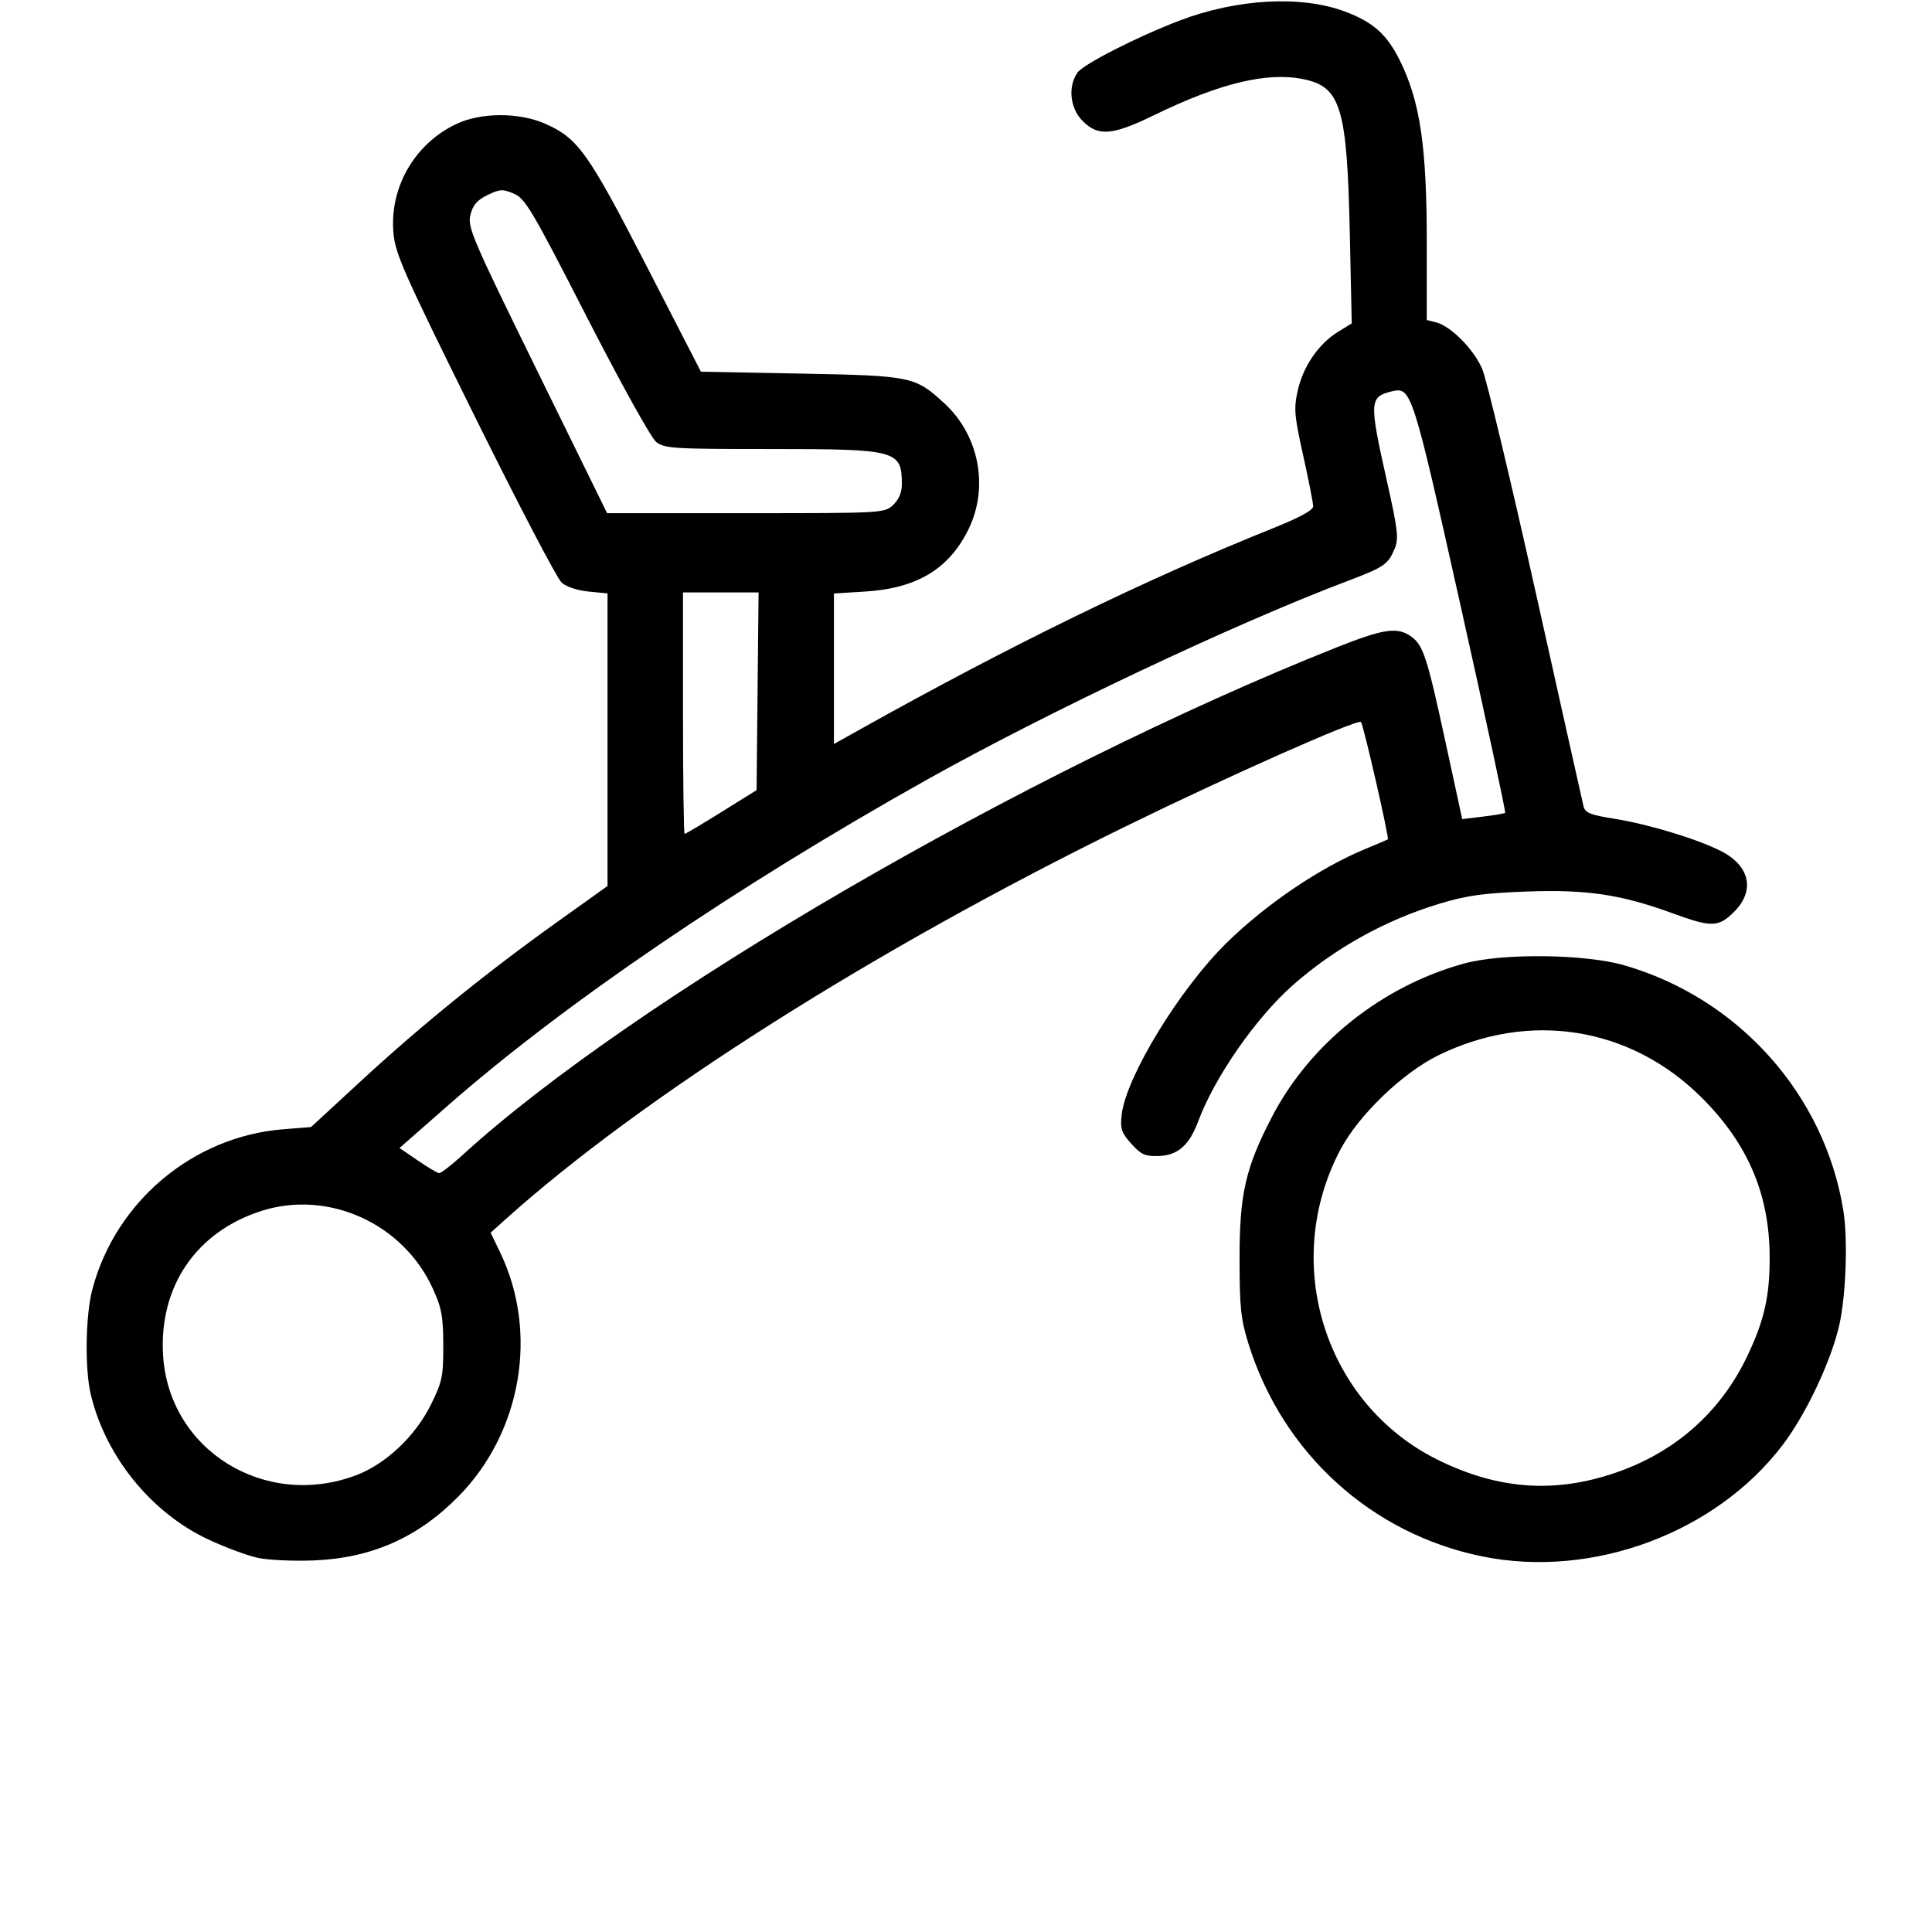 <?xml version="1.0" encoding="UTF-8"?>
<svg width="512" height="512" version="1.1" viewBox="0 0 512 512" xmlns="http://www.w3.org/2000/svg"><path d="m68.513 412.89c-2.743-0.56-8.746-2.779-13.34-4.932-15.117-7.084-27.178-21.961-31.106-38.369-1.625-6.788-1.423-20.936 0.399-27.858 6.124-23.269 26.661-40.533 50.499-42.453l7.465-0.601 13.535-12.485c15.756-14.534 33.138-28.606 51.785-41.925l13.25-9.464v-77.551l-5.01-0.481c-2.915-0.28-5.91-1.274-7.162-2.377-1.183-1.043-11.585-20.958-23.114-44.255-19.032-38.46-21.008-42.935-21.464-48.613-0.961-11.97 5.635-23.368 16.56-28.618 6.574-3.159 16.806-3.187 23.797-0.066 8.61 3.843 11.3 7.633 26.756 37.689l14.382 27.967 26.377 0.502c29.559 0.563 30.381 0.734 38.204 7.944 9.162 8.445 11.778 22.188 6.34 33.304-5.144 10.515-13.66 15.658-27.334 16.511l-8.332 0.52v39.89l6.75-3.776c40.137-22.454 75.902-39.883 109.5-53.363 7.173-2.878 10.75-4.827 10.75-5.859 0-0.851-1.188-6.899-2.641-13.441-2.361-10.632-2.514-12.462-1.445-17.24 1.428-6.381 5.517-12.36 10.602-15.503l3.708-2.292-0.508-23.599c-0.722-33.592-2.352-39.051-12.273-41.111-9.565-1.986-22.12 1.027-39.47 9.471-11.204 5.453-14.901 5.767-19.051 1.617-3.365-3.365-3.983-9.119-1.378-12.838 1.566-2.235 15.876-9.524 27.08-13.794 15.182-5.785 32.234-6.715 43.798-2.388 7.422 2.777 11.096 6.032 14.48 12.826 5.458 10.959 7.218 22.867 7.209 48.771l-7e-3 20.155 2.472 0.621c3.884 0.975 9.987 7.131 12.221 12.328 1.121 2.608 7.503 29.267 14.183 59.242s12.375 55.456 12.658 56.625c0.433 1.79 1.723 2.319 8.187 3.354 9.05 1.45 21.832 5.323 28.224 8.553 7.678 3.879 9.136 10.48 3.549 16.067-4.176 4.176-5.955 4.226-16.286 0.455-13.762-5.023-22.752-6.366-38.716-5.785-11.386 0.414-15.814 1.029-23.02 3.195-14.349 4.314-27.903 11.842-39.013 21.666-9.763 8.633-20.662 24.325-25.036 36.046-2.392 6.409-5.433 9.05-10.574 9.185-3.516 0.092-4.604-0.405-7.164-3.27-2.618-2.93-2.955-3.949-2.535-7.672 1.127-9.998 15.355-33.319 27.751-45.488 10.543-10.349 24.831-20.013 36.993-25.019 3.025-1.245 5.634-2.356 5.797-2.469 0.416-0.287-6.498-30.478-7.123-31.102-0.873-0.873-34.967 14.247-62.174 27.572-66.878 32.754-128.46 71.788-164.74 104.41l-3.735 3.36 2.506 5.194c10.239 21.224 5.724 47.691-11.035 64.697-10.798 10.957-23.107 16.382-38.5 16.969-5.225 0.199-11.744-0.096-14.487-0.655zm25.799-21.908c7.895-2.954 15.779-10.393 19.913-18.791 2.975-6.043 3.272-7.475 3.249-15.672-0.021-7.724-0.427-9.899-2.821-15.126-7.889-17.222-27.73-26.159-45.434-20.466-17.218 5.536-27.062 19.965-26.011 38.124 1.456 25.143 26.845 41.007 51.103 31.931zm28.209-84.83c45.373-41.469 148.98-101.66 231.58-134.54 12.494-4.973 16.159-5.526 19.786-2.986 3.281 2.298 4.248 5.252 9.216 28.159l4.401 20.289 5.5-0.664c3.025-0.365 5.671-0.816 5.879-1.002s-5.079-24.767-11.75-54.625c-12.874-57.623-13.105-58.341-18.376-57.05-5.838 1.429-5.913 2.761-1.315 23.277 3.027 13.504 3.285 15.711 2.155 18.414-1.742 4.166-2.786 4.878-12.594 8.588-29.79 11.266-79.524 34.77-111.5 52.695-50.543 28.333-96.212 59.417-126.99 86.432l-12.634 11.091 4.809 3.286c2.645 1.807 5.196 3.329 5.669 3.383 0.473 0.053 3.246-2.083 6.162-4.749zm68.664-90.955 9.314-5.801 0.267-26.199 0.267-26.199h-20.033v32c0 17.6 0.196 32 0.436 32s4.627-2.61 9.75-5.801zm45.5-81.373c1.497-1.406 2.314-3.32 2.314-5.418 0-9.088-1.184-9.408-34.815-9.408-25.84 0-28.092-0.14-30.3-1.885-1.333-1.054-9.44-15.665-18.385-33.136-14.522-28.363-16.307-31.38-19.327-32.66-2.967-1.257-3.724-1.216-7 0.386-2.78 1.359-3.877 2.646-4.513 5.296-0.779 3.243 0.521 6.273 17.695 41.25l18.536 37.75h36.74c36.346 0 36.765-0.023 39.055-2.174zm156.31 278.68c-29.532-5.943-53.132-27.392-62.171-56.504-2.002-6.446-2.329-9.608-2.329-22.5 0-17.122 1.573-24 8.577-37.5 10.096-19.459 29.142-34.665 50.923-40.656 10.126-2.785 32.001-2.545 42.443 0.466 30.352 8.752 53.175 34.333 58.084 65.104 1.201 7.531 0.683 22.261-1.06 30.098-2.114 9.508-8.767 23.645-14.995 31.864-17.675 23.327-50.316 35.495-79.472 29.628zm35.237-22.245c15.729-5.421 27.711-16.026 34.757-30.759 4.553-9.52 6.011-15.922 5.991-26.299-0.032-16.662-5.74-30.075-18.006-42.309-18.865-18.817-45.617-23.105-69.85-11.196-9.487 4.662-21.091 15.853-25.914 24.991-15.876 30.082-4.134 67.395 25.87 82.209 15.922 7.861 30.986 8.936 47.151 3.364z"/></svg>
